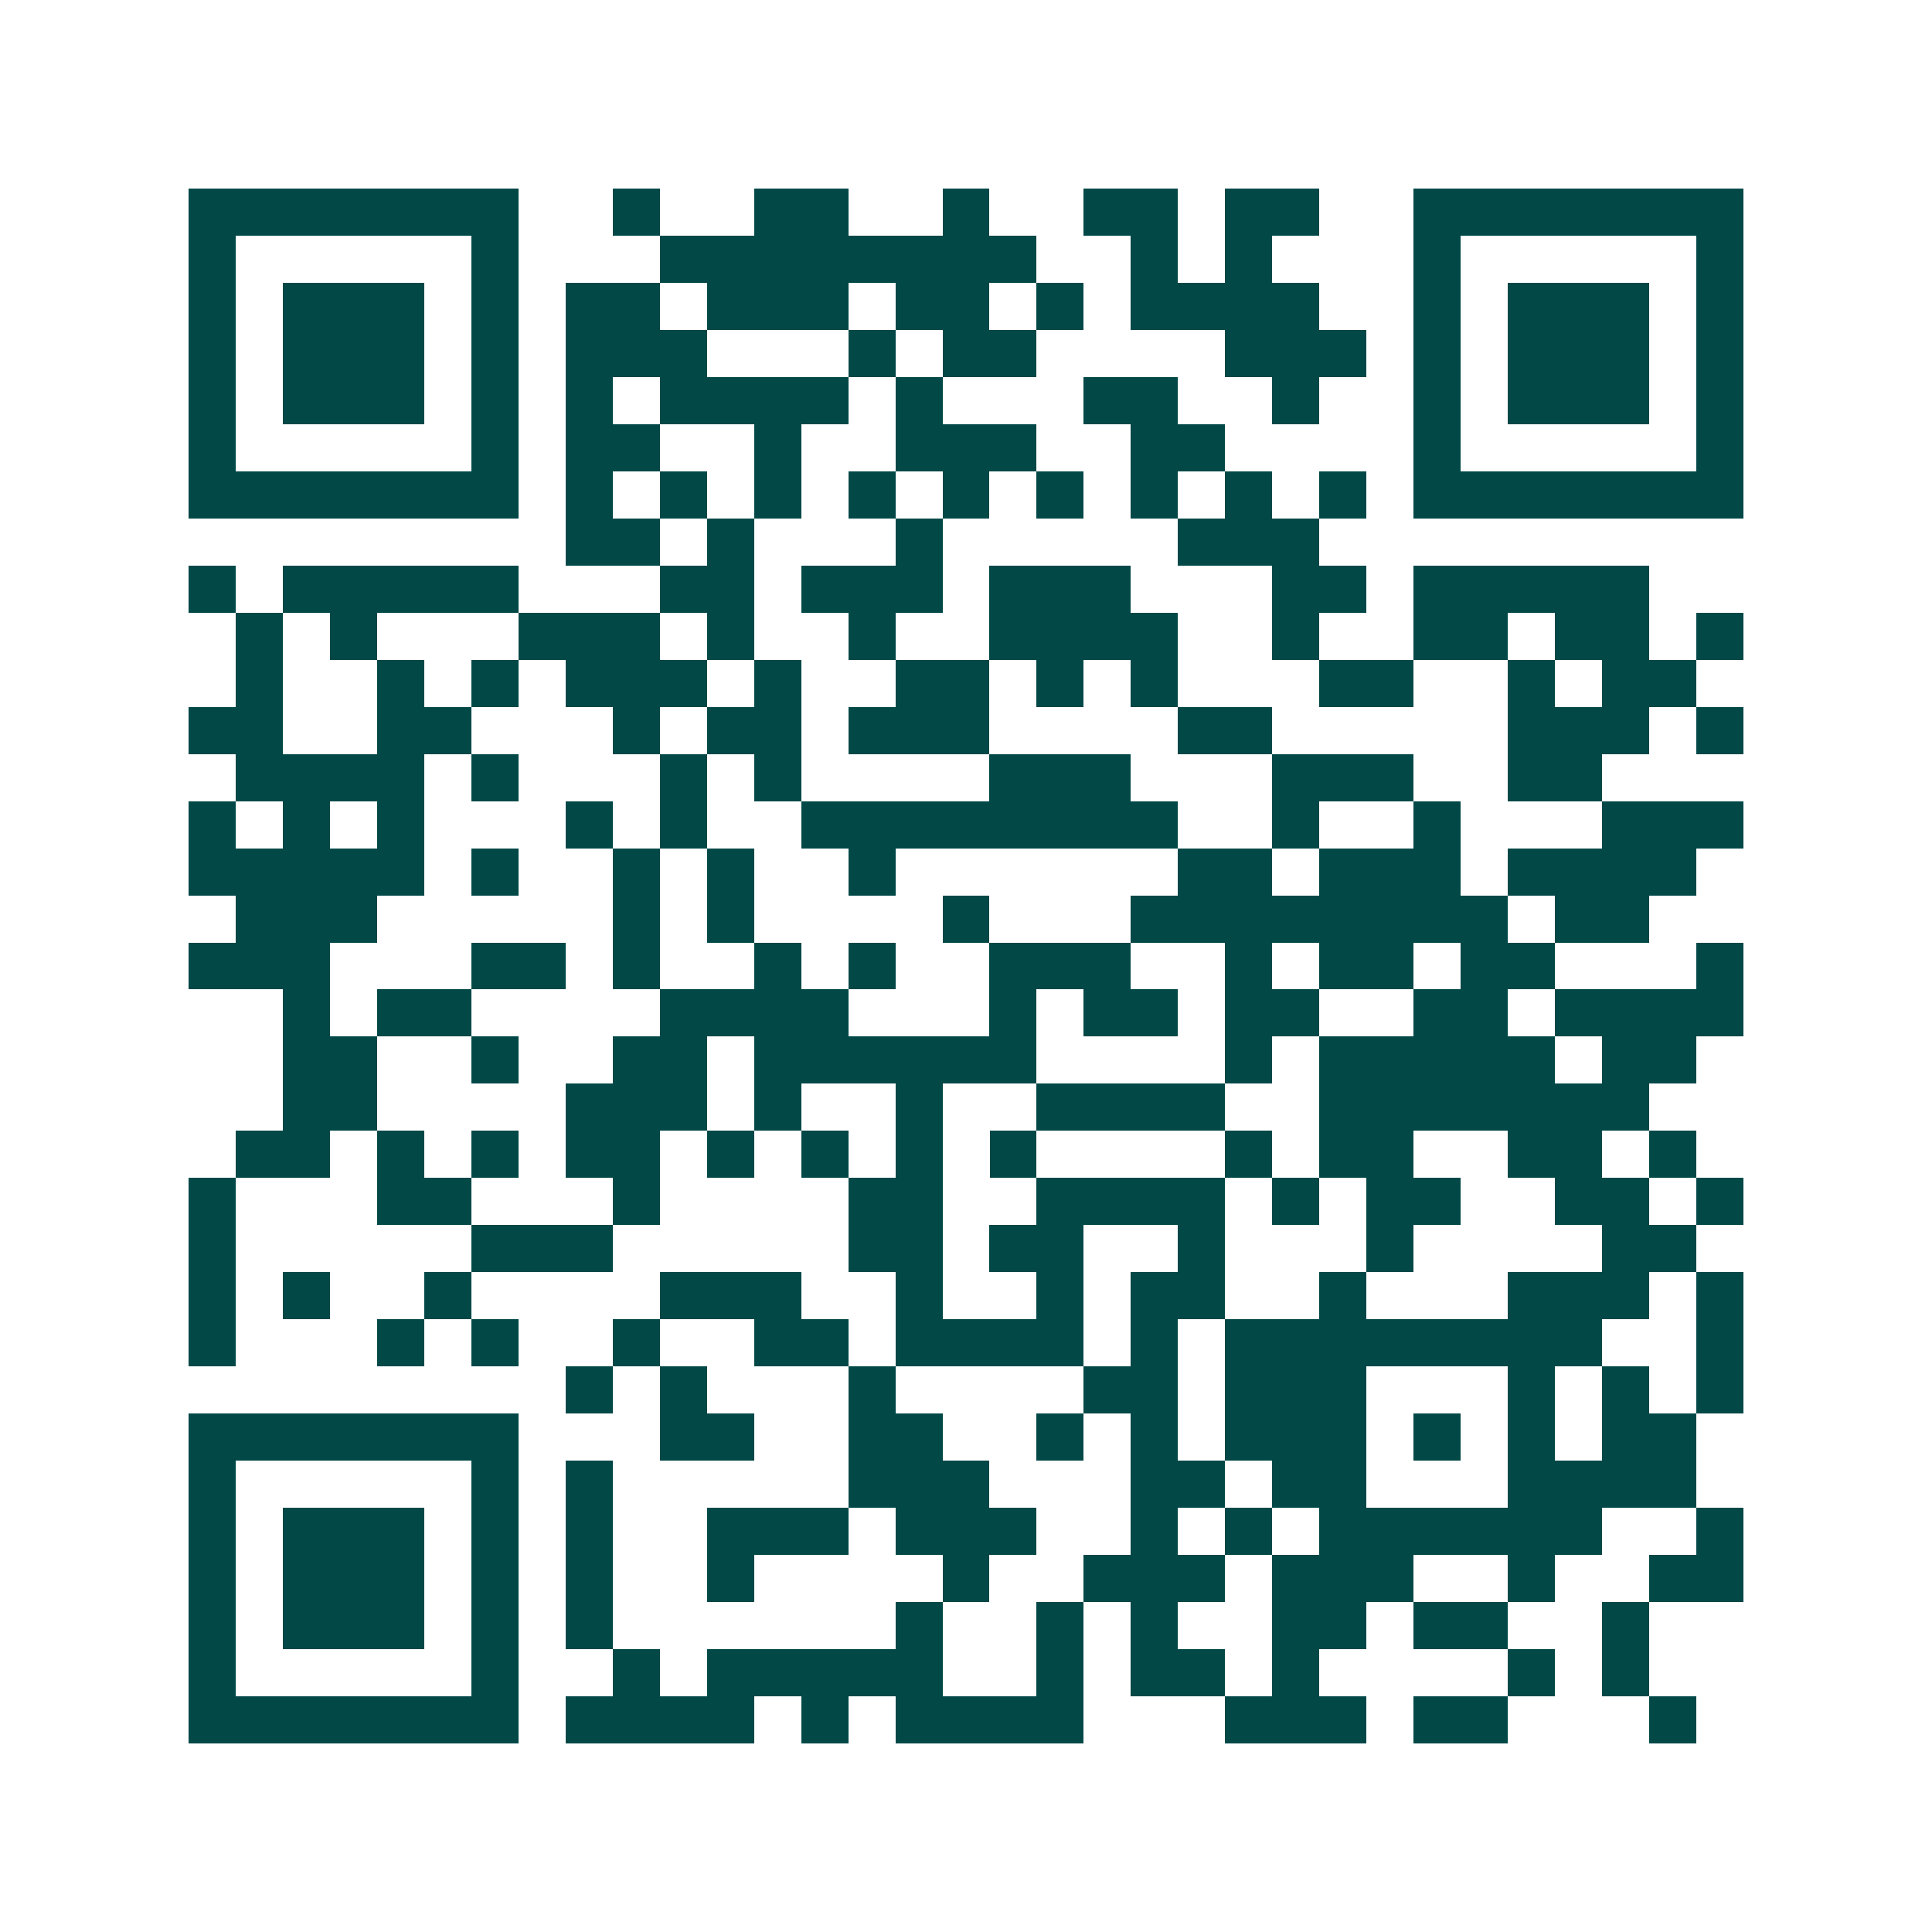 <svg xmlns="http://www.w3.org/2000/svg" width="200" height="200" viewBox="0 0 41 41" shape-rendering="crispEdges"><path fill="#ffffff" d="M0 0h41v41H0z"/><path stroke="#014847" d="M4 4.5h7m2 0h1m2 0h2m2 0h1m2 0h2m1 0h2m2 0h7M4 5.5h1m5 0h1m3 0h8m2 0h1m1 0h1m3 0h1m5 0h1M4 6.5h1m1 0h3m1 0h1m1 0h2m1 0h3m1 0h2m1 0h1m1 0h4m2 0h1m1 0h3m1 0h1M4 7.5h1m1 0h3m1 0h1m1 0h3m3 0h1m1 0h2m4 0h3m1 0h1m1 0h3m1 0h1M4 8.5h1m1 0h3m1 0h1m1 0h1m1 0h4m1 0h1m3 0h2m2 0h1m2 0h1m1 0h3m1 0h1M4 9.5h1m5 0h1m1 0h2m2 0h1m2 0h3m2 0h2m4 0h1m5 0h1M4 10.5h7m1 0h1m1 0h1m1 0h1m1 0h1m1 0h1m1 0h1m1 0h1m1 0h1m1 0h1m1 0h7M12 11.5h2m1 0h1m3 0h1m5 0h3M4 12.5h1m1 0h5m3 0h2m1 0h3m1 0h3m3 0h2m1 0h5M5 13.5h1m1 0h1m3 0h3m1 0h1m2 0h1m2 0h4m2 0h1m2 0h2m1 0h2m1 0h1M5 14.5h1m2 0h1m1 0h1m1 0h3m1 0h1m2 0h2m1 0h1m1 0h1m3 0h2m2 0h1m1 0h2M4 15.5h2m2 0h2m3 0h1m1 0h2m1 0h3m4 0h2m5 0h3m1 0h1M5 16.5h4m1 0h1m3 0h1m1 0h1m4 0h3m3 0h3m2 0h2M4 17.5h1m1 0h1m1 0h1m3 0h1m1 0h1m2 0h8m2 0h1m2 0h1m3 0h3M4 18.5h5m1 0h1m2 0h1m1 0h1m2 0h1m6 0h2m1 0h3m1 0h4M5 19.5h3m5 0h1m1 0h1m4 0h1m3 0h8m1 0h2M4 20.5h3m3 0h2m1 0h1m2 0h1m1 0h1m2 0h3m2 0h1m1 0h2m1 0h2m3 0h1M6 21.5h1m1 0h2m4 0h4m3 0h1m1 0h2m1 0h2m2 0h2m1 0h4M6 22.5h2m2 0h1m2 0h2m1 0h6m4 0h1m1 0h5m1 0h2M6 23.5h2m4 0h3m1 0h1m2 0h1m2 0h4m2 0h7M5 24.5h2m1 0h1m1 0h1m1 0h2m1 0h1m1 0h1m1 0h1m1 0h1m4 0h1m1 0h2m2 0h2m1 0h1M4 25.5h1m3 0h2m3 0h1m4 0h2m2 0h4m1 0h1m1 0h2m2 0h2m1 0h1M4 26.5h1m5 0h3m5 0h2m1 0h2m2 0h1m3 0h1m4 0h2M4 27.5h1m1 0h1m2 0h1m4 0h3m2 0h1m2 0h1m1 0h2m2 0h1m3 0h3m1 0h1M4 28.5h1m3 0h1m1 0h1m2 0h1m2 0h2m1 0h4m1 0h1m1 0h8m2 0h1M12 29.5h1m1 0h1m3 0h1m4 0h2m1 0h3m3 0h1m1 0h1m1 0h1M4 30.5h7m3 0h2m2 0h2m2 0h1m1 0h1m1 0h3m1 0h1m1 0h1m1 0h2M4 31.5h1m5 0h1m1 0h1m5 0h3m3 0h2m1 0h2m3 0h4M4 32.5h1m1 0h3m1 0h1m1 0h1m2 0h3m1 0h3m2 0h1m1 0h1m1 0h6m2 0h1M4 33.5h1m1 0h3m1 0h1m1 0h1m2 0h1m4 0h1m2 0h3m1 0h3m2 0h1m2 0h2M4 34.5h1m1 0h3m1 0h1m1 0h1m6 0h1m2 0h1m1 0h1m2 0h2m1 0h2m2 0h1M4 35.5h1m5 0h1m2 0h1m1 0h5m2 0h1m1 0h2m1 0h1m4 0h1m1 0h1M4 36.5h7m1 0h4m1 0h1m1 0h4m3 0h3m1 0h2m3 0h1"/></svg>
